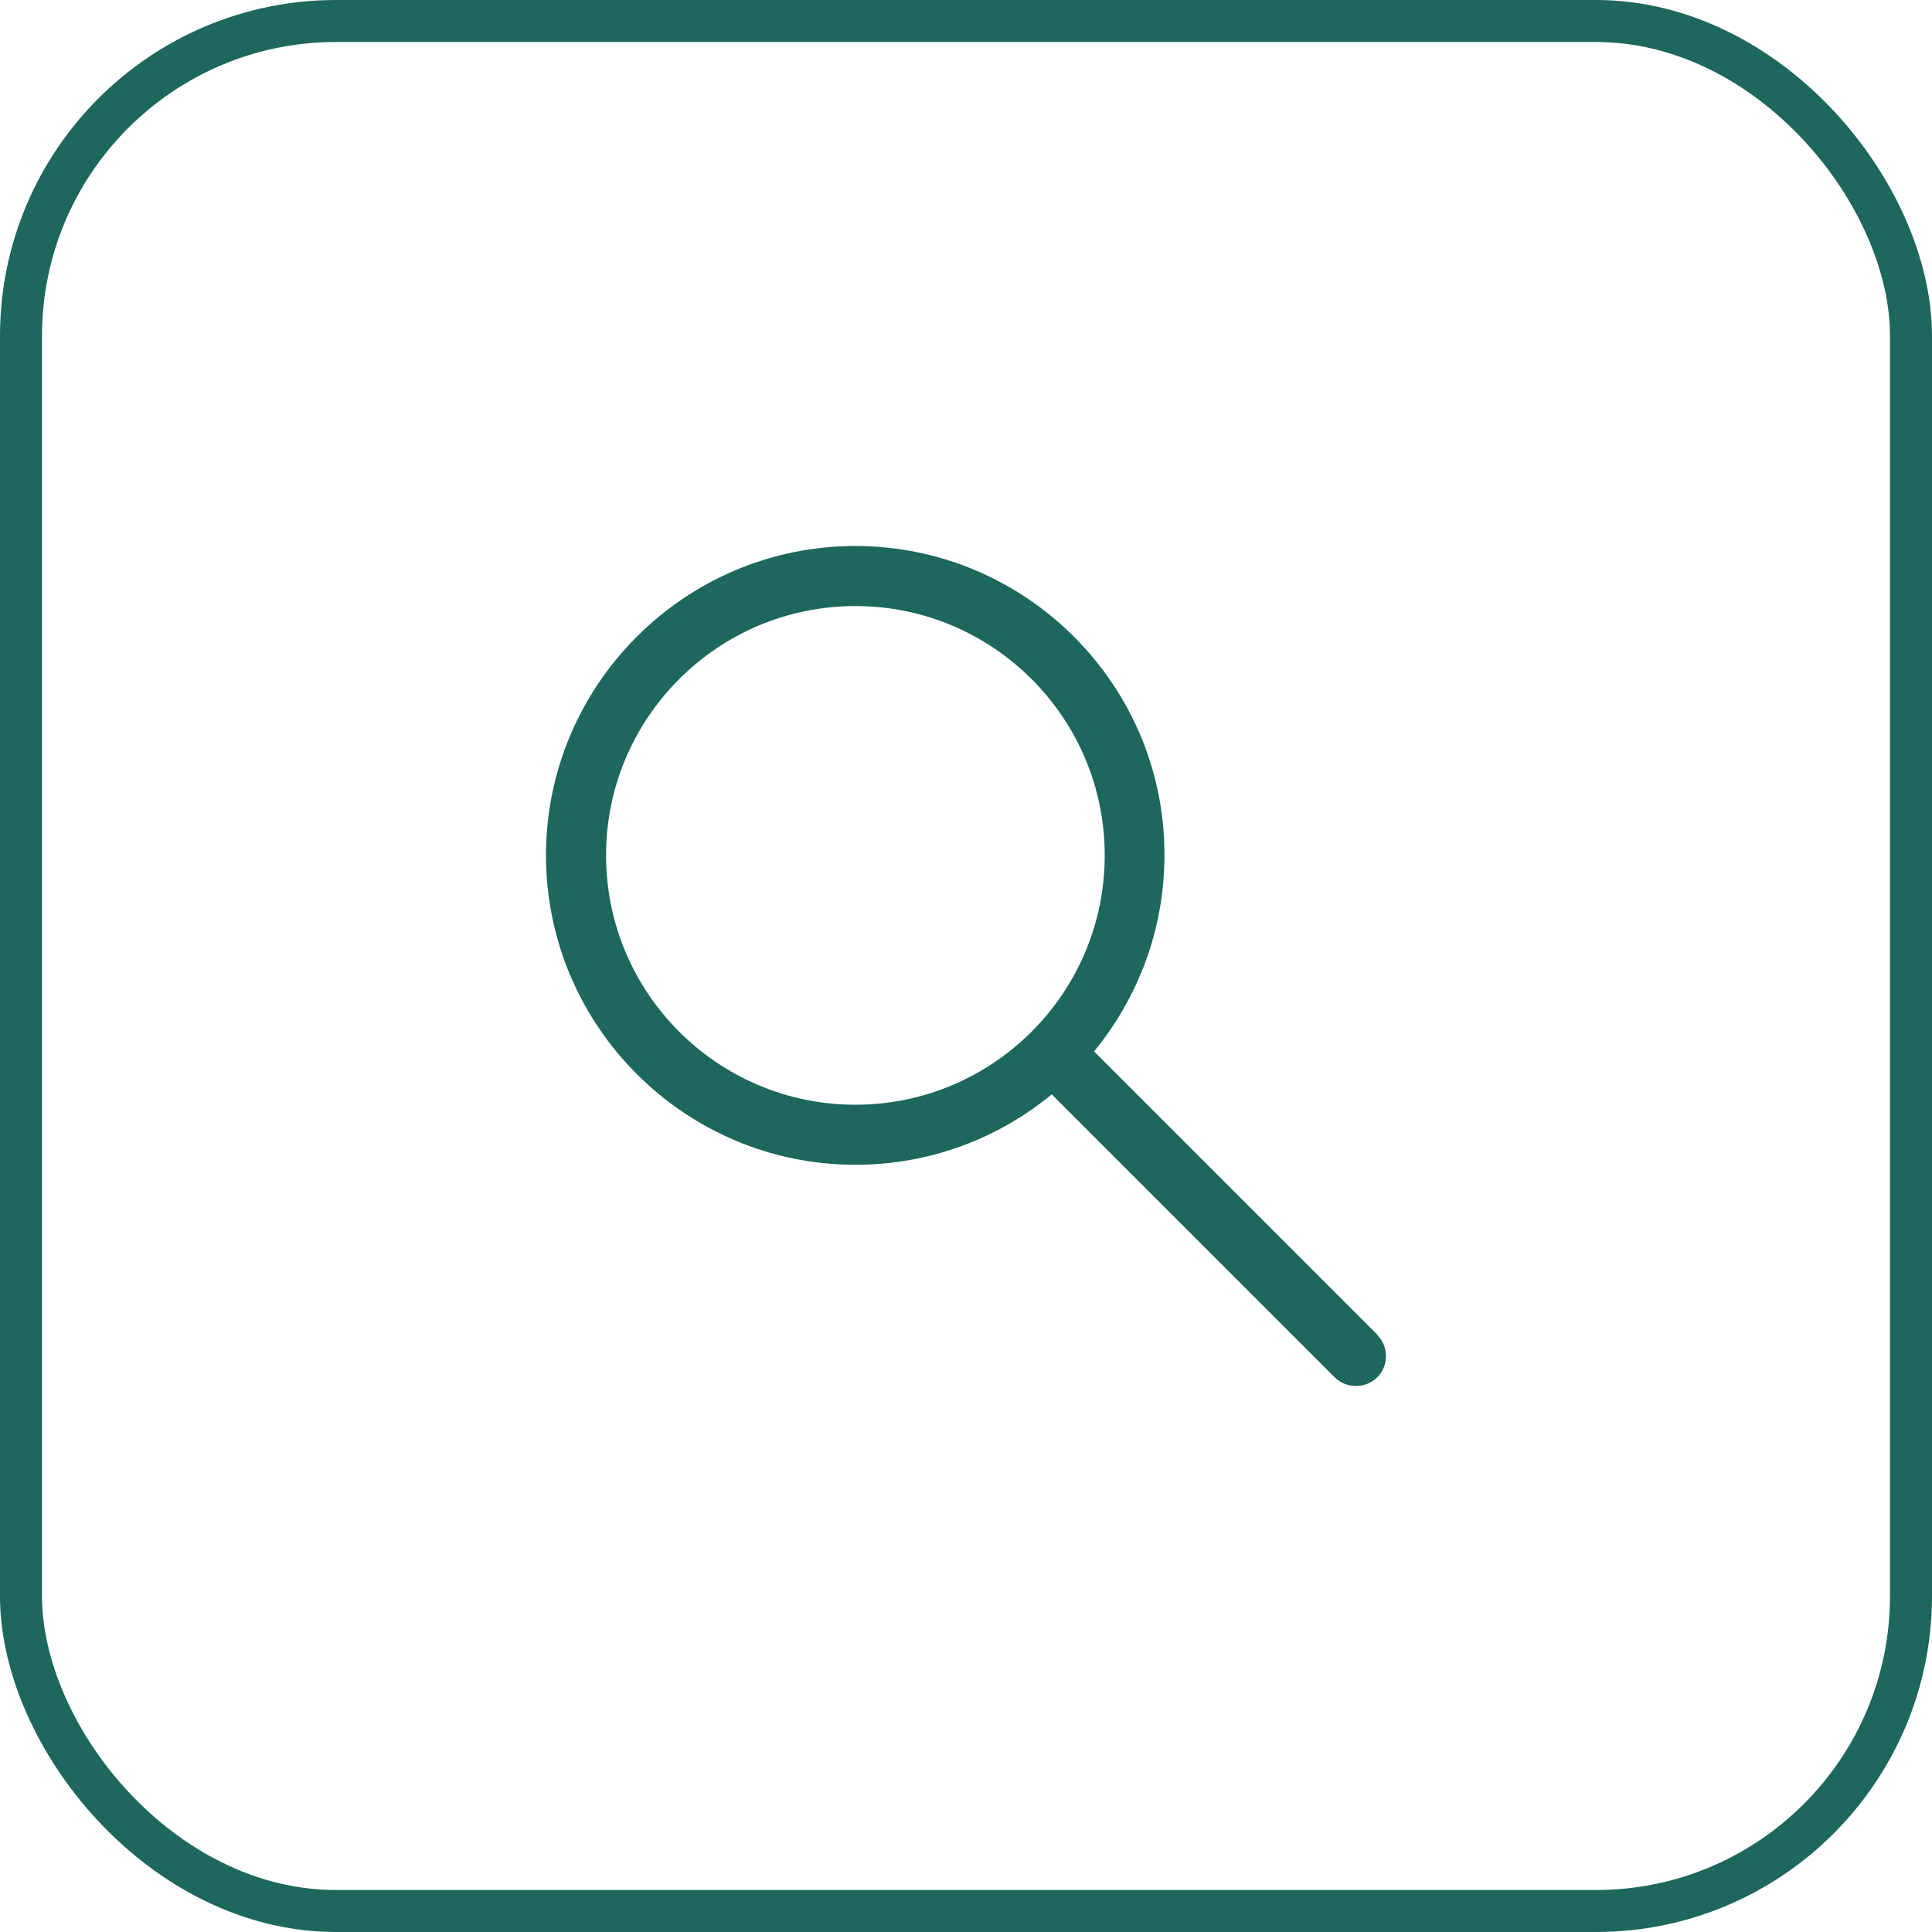 <svg width="46" height="46" viewBox="0 0 46 46" fill="none" xmlns="http://www.w3.org/2000/svg">
<g clip-path="url(#clip0_12_128073)">
<path d="M32.785 31.77L26.049 25.034C27.095 23.757 27.725 22.135 27.725 20.359C27.733 16.306 24.426 13 20.366 13C16.306 13 13 16.306 13 20.366C13 24.426 16.306 27.733 20.366 27.733C22.143 27.733 23.773 27.102 25.041 26.056L31.777 32.792C31.916 32.931 32.1 33 32.285 33C32.469 33 32.654 32.931 32.792 32.792C33.069 32.516 33.069 32.062 32.792 31.785L32.785 31.77ZM14.43 20.366C14.43 17.091 17.091 14.43 20.366 14.43C23.642 14.43 26.303 17.091 26.303 20.366C26.303 23.642 23.642 26.303 20.366 26.303C17.091 26.303 14.43 23.642 14.43 20.366Z" fill="#1D675C"/>
</g>
<rect x="0.5" y="0.5" width="45" height="45" rx="7.5" stroke="#1D675C"/>
<defs>
<clipPath id="clip0_12_128073">
<rect width="20" height="20" fill="white" transform="translate(13 13)"/>
</clipPath>
</defs>
</svg>
